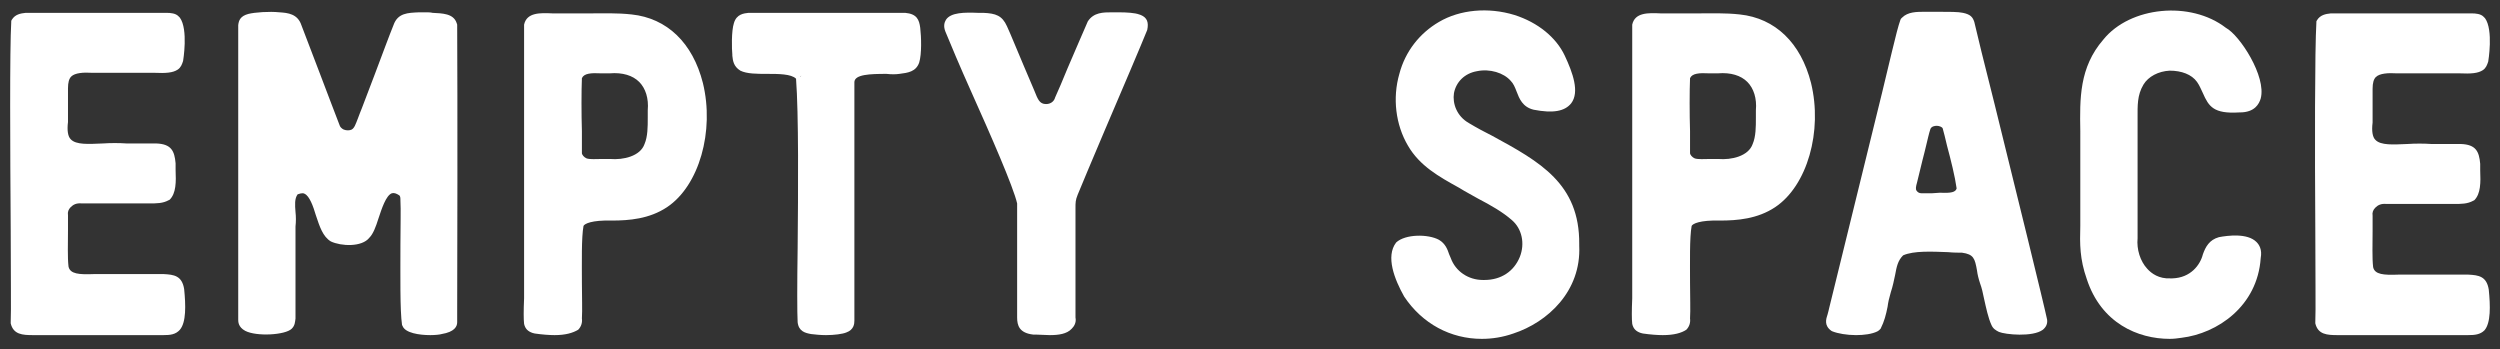 <svg xml:space="preserve" style="enable-background:new 0 0 467 65.2;" viewBox="0 0 467 65.2" y="0px" x="0px" xmlns:xlink="http://www.w3.org/1999/xlink" xmlns="http://www.w3.org/2000/svg" id="Layer_1" version="1.1">
<rect x="0" y="0" width="467" height="65.2" fill="#333333" stroke="none"/>
<style type="text/css">
	.st0{fill:#FFFFFF;}
</style>
<g>
	<g>
		<path d="M32.9,3.8c1,1.4,0.7,5.4,0.4,7.4c-0.1,0.3-0.3,0.7-0.6,0.9c-0.7,0.5-2.1,0.5-4.3,0.5c-3.4,0-8,0-11.3,0
			c-3.4-0.1-5.6,0.3-5.5,3.9c0,2,0,4.3,0,6.3c-0.9,7.2,5.9,4.6,12,5.1c1.8,0,3.9,0,5.5,0c2,0.1,2.4,0.6,2.6,2.7c0,2.3,0.3,4.9-0.8,6
			c-1.1,0.6-2.3,0.4-4.5,0.5c-3.4,0-7.9,0-11.2,0c-2.4,0-3.7,1.4-3.7,3.2c0,2.6-0.2,7.2,0.1,9.7c0.6,2.6,3.6,2.4,6.3,2.3
			c1.8,0,4.2,0,6.4,0c2.4,0,4.7,0,6.1,0c1.9,0.1,2.5,0.3,2.8,1.9c0.2,1.8,0.5,5.6-0.6,6.8c-0.5,0.4-1.3,0.5-2.5,0.5
			c-5.1,0-18.9,0-24.1,0c-2.1,0-2.9-0.1-3.2-1.4c0.2-5.5-0.3-48,0.2-56c0.3-0.6,1-0.7,1.8-0.8c4-0.1,21.7,0,26.2,0
			c0.5,0,1.2,0.1,1.6,0.4L32.9,3.8z" class="st0"></path>
		<path d="M30.5,62.6c-0.1,0-0.1,0-0.2,0H6.2c-2,0-3.7-0.1-4.2-2.2v-0.1v-0.1c0.1-2,0-9.1,0-17.3
			C1.9,27.9,1.8,9.2,2.1,4.1V3.9l0.1-0.2c0.6-1,1.6-1.2,2.6-1.3c2.8,0,11.4,0,18.3,0c3.5,0,6.5,0,8,0c0.8,0,1.7,0.1,2.2,0.6l0.3,0.3
			c1.6,2.2,0.6,8.1,0.6,8.1c-0.2,0.6-0.4,1.2-1,1.6c-0.9,0.6-2.2,0.7-4.4,0.6H17.2c-1.6-0.1-3.2,0-3.9,0.7c-0.4,0.4-0.6,1.1-0.6,2.2
			v6.3c-0.2,1.6,0,2.7,0.5,3.2c1,1.1,3.4,0.9,6,0.8c1.5-0.1,3-0.1,4.5,0c0.6,0,1.2,0,1.9,0c1.3,0,2.5,0,3.6,0
			c2.8,0.1,3.4,1.4,3.6,3.7c0,0.4,0,0.8,0,1.2c0.1,2.3,0.1,4.4-1.1,5.6l-0.2,0.1C30.4,38,29.3,38,27.8,38c-0.4,0-0.8,0-1.3,0
			c-1.3,0-2.8,0-4.3,0c-2.4,0-4.9,0-6.9,0c-1-0.1-1.6,0.2-2.1,0.7c-0.4,0.4-0.6,0.9-0.5,1.5c0,0.8,0,1.8,0,2.9c0,2.4-0.1,5,0.1,6.7
			c0.3,1.4,2,1.5,4.7,1.4h9.7c1.3,0,2.5,0,3.4,0c1.9,0.1,3.4,0.3,3.8,2.8c0.3,3,0.4,6.2-0.8,7.6C32.8,62.5,31.8,62.6,30.5,62.6z
			 M30.3,60.5c0.5,0,1.6,0,1.8-0.2c0.2-0.3,0.7-1.5,0.3-6c-0.1-0.8-0.1-0.9-1.8-1c-0.8,0-2,0-3.3,0h-9.7c-2.6,0.1-6.1,0.1-6.7-3.1
			c-0.2-1.9-0.2-4.7-0.2-7.1c0-1.1,0-2,0-2.8c0-1.1,0.4-2.2,1.1-3c0.9-0.9,2.1-1.3,3.5-1.3c2,0,4.5,0,6.9,0c1.5,0,3,0,4.3,0
			c0.5,0,1,0,1.4,0c1.3,0,2,0,2.5-0.3c0.5-0.6,0.4-2.5,0.4-4c0-0.4,0-0.8,0-1.2c-0.1-1.7-0.3-1.7-1.6-1.7c-1,0-2.3,0-3.5,0
			c-0.7,0-1.4,0-2,0c-1.5-0.1-2.9,0-4.4,0c-3.1,0.1-6,0.3-7.6-1.5c-1-1.1-1.3-2.6-1-4.7v-2.2v-3.9c-0.1-1.6,0.3-2.8,1.2-3.7
			c1.3-1.3,3.3-1.4,5.4-1.3H29c1.5,0,2.9,0,3.2-0.3c0.1-0.1,0.2-0.3,0.2-0.4c0.4-2.1,0.4-5.4-0.2-6.4l0,0c-0.1-0.1-0.7-0.1-0.9-0.1
			c-1.5,0-4.5,0-8,0c-6.9,0-15.5,0-18.1,0c-0.4,0-0.7,0.1-0.8,0.2C3.9,10.1,3.9,29,4,42.8c0,8.4,0.1,15.1,0,17.3
			c0.1,0.3,0.3,0.4,2.1,0.4H30.3z" class="st0"></path>
	</g>
	<g>
		<path d="M75.5,35.7c-4.8-3.4-5.3,6.3-7,7.9c-1.1,1.4-4.5,1.3-6.1,0.5c-2.8-1.7-2.2-11.2-7.3-8.7
			c-1.6,1.7-0.5,4.4-0.8,6.8c0,5.9,0,14.6,0,17.3c-0.1,0.5-0.1,0.9-0.4,1.2c-1,1-8.5,1.4-8.2-0.8c0-5.8,0-49.8,0-55.1
			c0.1-0.5,0.2-0.9,1.1-1.1c1.1-0.3,3.7-0.4,5.5-0.3c1.8,0.1,2.7,0.4,3.2,1.7c1.4,3.5,5.9,15.5,7.2,18.6c0.4,1.4,2.3,2.2,3.8,1.4
			c1.3-0.7,1.4-2.1,2.4-4.5c1.8-4.8,4.8-12.8,5.9-15.5c0.7-1.9,2.1-1.7,5-1.8c2.2,0.2,4.4-0.1,4.9,1.2c0.1,6.1,0,50.5,0,55.6
			c0,1.9-7.9,1.7-8.4,0.3c-0.6-4.2-0.1-18.7-0.3-23.1C76,36.8,76,36.2,75.5,35.7L75.5,35.7z" class="st0"></path>
		<path d="M80.4,62.6c-2.1,0-4.7-0.4-5.2-1.7l-0.1-0.2c-0.4-2.7-0.3-9.4-0.3-15.2c0-3.3,0.1-6.4,0-8c0-0.5,0-0.8-0.2-1
			c-0.6-0.4-1-0.5-1.4-0.4c-1.1,0.4-1.9,2.9-2.5,4.7c-0.5,1.6-1,2.9-1.7,3.6c-1.4,1.8-5.3,1.6-7.2,0.7c-1.5-0.9-2.1-2.8-2.8-4.9
			c-0.5-1.7-1.2-3.6-2.1-4c-0.1-0.1-0.5-0.2-1.3,0.1c-0.6,0.8-0.5,2-0.4,3.3c0.1,0.9,0.1,1.8,0,2.7c0,2.1,0,4.8,0,7.4
			c0,4.2,0,8.1,0,9.8c-0.1,0.7-0.1,1.3-0.7,1.9c-1.2,1.2-6.6,1.5-8.7,0.4c-1.3-0.7-1.3-1.7-1.3-2.1V48.4c0-15.2,0-39.8,0-43.7
			c0.1-0.9,0.4-1.7,1.9-2.1c1.2-0.3,3.9-0.5,5.8-0.3c1.6,0.1,3.4,0.3,4.1,2.4c0.6,1.6,2,5.2,3.4,8.9c1.5,4,3.1,8.1,3.7,9.7
			c0.1,0.4,0.4,0.7,0.8,0.9c0.5,0.2,1.1,0.2,1.5,0c0.5-0.3,0.7-0.9,1.2-2.2c0.2-0.5,0.4-1.1,0.7-1.8l2.4-6.3
			c1.4-3.7,2.8-7.5,3.5-9.2c0.8-2.3,2.7-2.3,4.8-2.4h1.1c0.6,0,1,0,1.4,0.1c1.8,0.1,3.9,0.1,4.5,1.9l0.1,0.3c0,2.6,0.1,14,0,53.9
			v1.7c0,0.8-0.5,1.8-2.9,2.2C82.2,62.5,81.3,62.6,80.4,62.6z M77.2,60.2c0.8,0.6,5.5,0.6,6.4-0.1v-1.6c0.1-38.7,0-50.6,0-53.6
			C83.3,4.5,82,4.5,81,4.5c-0.5,0-0.9,0-1.4-0.1h-1c-2.3,0.1-2.7,0.1-3,1.1c-0.7,1.7-2.1,5.4-3.5,9.2L69.7,21
			c-0.3,0.7-0.5,1.2-0.7,1.7c-0.5,1.5-0.9,2.6-2.2,3.3c-1.1,0.5-2.3,0.6-3.3,0.1c-1-0.4-1.7-1.2-2-2.1c-0.6-1.6-2.2-5.6-3.7-9.6
			c-1.4-3.7-2.8-7.3-3.4-8.9c-0.3-0.8-0.5-1-2.3-1.1c-1.9-0.2-4.3,0-5.2,0.3c-0.3,0.1-0.4,0.1-0.4,0.2c0,3.9,0,28.5,0,43.7V60
			c0.6,0.8,5.6,0.7,6.5,0.1c0-0.1,0.1-0.1,0.1-0.6c0-1.6,0-5.6,0-9.7c0-2.6,0-5.3,0-7.5c0.1-0.9,0-1.6,0-2.5c-0.1-1.7-0.2-3.5,1.1-5
			l0.3-0.2c1.2-0.6,2.3-0.7,3.2-0.3c1.8,0.8,2.5,3.1,3.3,5.3c0.5,1.5,1,3.3,1.8,3.7c1.3,0.6,4,0.6,4.8-0.3c0.4-0.4,0.9-1.8,1.2-2.8
			c0.8-2.5,1.7-5.3,3.8-6c1-0.3,2.2-0.1,3.3,0.7l0.3,0.4c0.5,0.7,0.6,1.5,0.6,2.2c0.1,1.6,0,4.6,0,8C76.9,50.8,76.8,57.5,77.2,60.2z" class="st0"></path>
	</g>
	<g>
		<path d="M99.8,61.2c-0.6-0.2-0.8-0.4-0.9-0.9c-0.1-1.2,0-4.9,0-10c0-10.5,0-40.8,0-45.5c0.4-1.9,3.6-1.2,6.6-1.4
			c4.3,0.1,8.4-0.2,12.3,0.2c15.9,1.6,16.6,27.2,6.1,34.1c-2.8,1.9-6.1,2.3-9.8,2.3c-2,0-5.6,0.1-6.2,1.7c-0.8,4-0.1,13.5-0.3,17.6
			c0.4,3-5.3,2.3-7.5,2L99.8,61.2z M107.6,14.4c-0.1,3.6,0,12.3,0,14.2c0,0.8,0.7,1.7,1.7,2c1.4,0.3,3.1,0.1,4.7,0.2
			c3.3,0.2,6.5-0.9,7.4-3.5c0.9-2,0.6-4.5,0.7-6.6c0.4-4.5-2.1-8.4-8.2-8c-2.1,0.1-5.3-0.6-6.2,1.5L107.6,14.4z" class="st0"></path>
		<path d="M103.6,62.6c-1,0-2.3-0.1-3.7-0.3l-0.4-0.1c-0.9-0.3-1.4-0.8-1.6-1.7c-0.1-0.9-0.1-2.4,0-4.8
			c0-1.5,0-3.4,0-5.4v-6.1c0-13.1,0-35.5,0-39.4V4.6c0.5-2.3,3-2.2,5.3-2.1c0.7,0,1.5,0,2.3,0c1.5,0,3,0,4.4,0
			c2.8,0,5.4-0.1,8.1,0.2c6.6,0.7,11.4,5.3,13.3,12.8c2.2,9-0.7,19.2-6.7,23.2c-3.3,2.2-7.1,2.5-10.3,2.5c-3.8-0.1-5.1,0.6-5.3,1
			c-0.4,2.2-0.3,6.7-0.3,10.7c0,2.6,0.1,5,0,6.6c0.1,0.7-0.1,1.5-0.7,2.1C107,62.2,105.6,62.6,103.6,62.6z M100.1,60.2l0.2,0.1
			c4.6,0.7,5.8-0.1,6.1-0.3c0.1-0.1,0.2-0.2,0.1-0.5c0.1-1.7,0-4.1,0-6.6c-0.1-4.1-0.2-8.7,0.3-11.3c0.7-1.8,3-2.6,7.2-2.5
			c4.1,0,6.9-0.6,9.2-2.1c5.3-3.5,7.9-12.7,5.9-21c-1.6-6.6-5.8-10.7-11.5-11.2c-2.5-0.3-5.1-0.3-7.9-0.2c-1.4,0-2.9,0-4.4,0
			c-0.7,0-1.6,0-2.3,0c-1.8,0-3,0-3.2,0.5c0,4.3,0,26.3,0,39.3v6.1c0,2.1,0,3.9,0,5.4c0,2.2,0,3.8,0,4.5
			C100,60.2,100,60.2,100.1,60.2z M114.9,31.8c-0.3,0-0.6,0-1,0c-0.5,0-1,0-1.5,0c-1.1,0-2.3,0-3.3-0.2c-1.4-0.4-2.5-1.7-2.5-3
			c0-0.7,0-2.2,0-4.1c0-3.5,0-7.8,0-10.1l0.1-0.5c1-2.4,3.7-2.3,5.6-2.3c0.5,0,1,0,1.5,0c3-0.2,5.4,0.5,7.1,2.2
			c1.6,1.6,2.4,4.1,2.2,6.9c0,0.4,0,0.8,0,1.3c0,1.8,0,3.9-0.8,5.7C121.4,30.2,118.5,31.8,114.9,31.8z M113.3,29.7
			c0.2,0,0.5,0,0.7,0c2.4,0.2,5.6-0.5,6.4-2.8c0.6-1.4,0.6-3.2,0.6-4.9c0-0.5,0-0.9,0-1.4c0.2-2.2-0.4-4.1-1.6-5.3s-3.1-1.8-5.5-1.6
			c-0.5,0-1.1,0-1.6,0c-1.9-0.1-3.2,0-3.6,0.9c-0.1,2.4-0.1,6.7,0,9.9c0,1.9,0,3.5,0,4.1c0,0.3,0.4,0.8,0.9,1
			c0.7,0.2,1.7,0.1,2.8,0.1C112.6,29.7,113,29.7,113.3,29.7z" class="st0"></path>
	</g>
	<g>
		<path d="M149.7,14.1c-1.9-2.3-8.3-0.6-10.9-1.8c-0.8-0.5-0.8-1.3-0.9-2.2c-0.1-1.9-0.1-4.5,0.2-5.6
			c0.3-0.9,0.8-1.1,1.8-1.1c4.7,0,25,0,29.2,0c1.4,0.1,1.6,0.6,1.8,1.9c0.2,1.7,0.3,4.7-0.2,6c-0.4,1-1.2,1.2-2.8,1.3
			c-3,0.2-9.2-0.7-9.3,2.6c0,5.1,0,9.2,0,15.5c0,11.7,0,26,0,29.2c0,0.5-0.1,0.9-0.9,1.2c-1,0.4-4.3,0.5-6.1,0.2
			c-1.2-0.2-1.6-0.4-1.6-1.3C149.7,55.6,150.6,24.4,149.7,14.1L149.7,14.1z" class="st0"></path>
		<path d="M154.3,62.6c-1,0-2-0.1-2.8-0.2c-1.1-0.2-2.3-0.5-2.5-2.2c-0.1-1.7-0.1-7.1,0-13.9
			c0.1-10.6,0.2-25.1-0.3-31.6c-0.9-0.9-3.3-0.9-5.4-0.9c-1.9,0-3.8,0-5-0.6c-1.3-0.8-1.4-1.9-1.5-2.8v-0.2c-0.1-1-0.2-4.4,0.3-5.9
			c0.5-1.7,1.9-1.8,2.7-1.9c16.4,0,26.5,0,29.3,0c2.2,0.2,2.6,1.3,2.8,2.8c0.2,1.7,0.3,4.9-0.2,6.5c-0.6,1.7-2.1,1.9-3.7,2.1
			c-0.7,0.1-1.5,0.1-2.4,0c-3.1,0-5.9,0.1-6,1.5v9v20.8c0,7,0,12.9,0,14.8c0,0.6-0.1,1.7-1.5,2.2C157.4,62.4,155.8,62.6,154.3,62.6z
			 M144.3,11.7c2.5,0,4.9,0.2,6.1,1.7l0.3,0.4v0.3c0.5,6.4,0.4,20.7,0.3,32.1c-0.1,6.5-0.1,12.1,0,13.8c0,0.1,0.2,0.2,0.8,0.3
			c1.7,0.3,4.7,0.2,5.5-0.1l0.2-0.1l0,0v-0.2c0-1.8,0-7.8,0-14.7V15.3c0.1-3.6,4.7-3.6,8-3.5c0.8,0,1.6,0,2.3,0
			c1.7-0.1,1.8-0.4,1.9-0.7c0.3-1,0.3-3.7,0.1-5.5c-0.2-1-0.2-1-0.9-1c-1.8,0-8.5,0-29.1,0C139,4.7,139,4.7,138.9,5
			c-0.2,0.8-0.3,2.9-0.2,5.2c0.1,1,0.2,1.2,0.5,1.4c0.7,0.3,2.4,0.3,4,0.3C143.7,11.7,144,11.7,144.3,11.7z M149.7,14.1l-0.2,0.2
			h0.1L149.7,14.1z" class="st0"></path>
	</g>
	<g>
		<path d="M212.8,3.8c0.8,0.3,0.7,0.9,0.6,1.5c-1.7,4-11.3,26.6-13,30.6c-0.7,1.5-0.4,2.1-0.5,4.1c0,4.8,0,15.7,0,19.2
			c0.4,2.9-4.4,2.3-6.7,2.1c-1.8-0.2-2-0.9-2-2.1c0-4,0-15.7,0-21.4c-1.1-5-11.2-26.5-13.4-32.3c-1.1-2.5,3.4-2.1,6.1-2.1
			c2.2,0.1,2.9,0.5,3.4,1.9c1.1,2.5,3.7,8.8,5.1,12c0.7,1.7,1.1,2.8,2.5,3.1c1.6,0.4,2.9-0.6,3.3-1.8c1.4-3,4.5-10.9,6.1-14
			c0.9-1.5,3-1.1,4.9-1.2C210.6,3.4,212,3.5,212.8,3.8L212.8,3.8z" class="st0"></path>
		<path d="M196.1,62.6c-0.9,0-1.8-0.1-2.6-0.1H193c-2.6-0.3-3-1.7-3-3.2c0-1.6,0-4.5,0-7.7c0-4.7,0-10.2,0-13.6
			c-0.7-3.1-5-12.9-8.5-20.7c-2.2-4.9-4-9.2-4.9-11.4c-0.4-1-0.2-1.7,0.1-2.2c0.9-1.4,3.5-1.4,6-1.3h1c2.3,0.1,3.5,0.5,4.4,2.5
			c0.7,1.5,1.9,4.5,3.1,7.3l2,4.7c0.7,1.8,1,2.3,1.8,2.5c1.1,0.2,1.9-0.4,2.1-1.2c0.6-1.3,1.4-3.2,2.3-5.4c1.4-3.2,2.9-6.8,3.8-8.8
			c1.1-1.7,2.9-1.7,4.5-1.7c0.4,0,0.8,0,1.2,0c1.6,0,3.1,0.1,3.9,0.4l0.3,0.1c1.2,0.5,1.5,1.4,1.2,2.8c-1,2.5-4.7,11.2-8,18.9
			c-2.3,5.4-4.3,10.2-5,11.9c-0.4,1-0.4,1.4-0.4,2.5c0,0.4,0,0.8,0,1.2v19.2c0.2,1-0.3,1.7-0.7,2.1
			C199.3,62.4,197.7,62.6,196.1,62.6z M178.5,4.9c0,0,0,0.1,0.1,0.3c0.8,2.2,2.7,6.4,4.8,11.3c3.7,8.4,7.9,18,8.6,21.2v0.2
			c0,3.4,0,8.9,0,13.7c0,3.2,0,6.1,0,7.7c0,0.9,0,1,1.1,1.1h0.5c1.4,0.1,4.3,0.4,5-0.4c0.1-0.1,0.2-0.2,0.1-0.6V40.1
			c0-0.5,0-0.9,0-1.2c0-1.2,0-1.9,0.6-3.3c0.7-1.7,2.8-6.5,5-11.9c3.2-7.6,7-16.4,7.9-18.7c0-0.1,0-0.1,0-0.2l0,0L212,4.7
			c-0.5-0.2-1.6-0.3-3.1-0.3c-0.4,0-0.8,0-1.3,0c-1.5,0-2.4,0.1-2.8,0.7c-0.9,1.8-2.4,5.4-3.7,8.6c-0.9,2.2-1.8,4.2-2.3,5.4
			c-0.6,1.8-2.5,2.8-4.4,2.4s-2.5-1.9-3.2-3.6l-2-4.8c-1.2-2.8-2.4-5.8-3.1-7.3c-0.4-0.9-0.6-1.2-2.6-1.3h-1
			C181.6,4.4,178.9,4.4,178.5,4.9L178.5,4.9z" class="st0"></path>
	</g>
	<g>
		<path d="M294,46c0.7,14.9-21.5,23.2-30.8,8.8c-1.3-2.4-3.2-6.7-1.6-9c1.2-1.1,4.9-1.1,6.7-0.2
			c1.1,0.7,1.2,1.9,1.7,2.9c1,2.7,3.7,4.8,7.1,4.7c7.7,0.1,10.6-8.9,5.8-13c-2.7-2.4-6.6-4.1-9.9-6.1c-3.9-2.1-7.2-4-9.2-7.5
			c-3.9-6.8-2.6-17.2,5.4-21.7c7.6-4.5,18.8-1.1,22.1,5.9c2.1,4.4,4.2,10.5-4.7,8.8c-2.5-0.6-2.1-3.4-3.8-5.1
			c-1.6-1.8-4.6-2.6-7.2-2.1c-6.4,1.2-6.7,9-1.7,11.6c10.4,6,20.2,9.3,20.1,21.7V46z" class="st0"></path>
		<path d="M276.8,63.3c-5.8,0-11.1-2.8-14.5-7.9c-1.8-3.2-3.5-7.5-1.5-10.1c1.7-1.6,6-1.6,8-0.5
			c1.2,0.7,1.6,1.8,1.9,2.7c0.1,0.2,0.2,0.5,0.3,0.7c0.9,2.5,3.3,4.1,6,4.1c0.1,0,0.2,0,0.3,0c3.1,0,5.5-1.6,6.6-4.3
			c1-2.5,0.4-5.3-1.5-6.9c-1.7-1.5-4-2.8-6.3-4c-1.2-0.7-2.4-1.3-3.5-2c-3.8-2.1-7.4-4.1-9.6-7.9c-2.3-3.9-2.9-8.9-1.6-13.4
			c1.1-4.2,3.8-7.6,7.4-9.7c3.9-2.3,9.2-2.8,14.1-1.3c4.4,1.4,7.8,4.2,9.4,7.6c1.5,3.2,2.8,6.8,1.2,8.9c-1.2,1.5-3.4,1.9-7,1.2
			c-2.1-0.5-2.7-2.1-3.2-3.4c-0.3-0.8-0.6-1.5-1.1-2c-1.3-1.5-3.9-2.3-6.3-1.8c-2.3,0.4-3.9,2-4.3,4.1c-0.3,1.9,0.5,4.3,2.8,5.6
			c1.5,0.9,3,1.7,4.4,2.4c8.8,4.8,16.3,8.9,16.2,20.2v0.3c0.4,8.5-5.9,14.3-12.3,16.4C280.7,63,278.7,63.3,276.8,63.3z M265.1,46
			c-1.2,0-2.3,0.2-2.7,0.6c-0.8,1.2-0.2,4.1,1.8,7.7c4.7,7.2,12.4,7.9,18,6.1c5.7-1.8,11.3-7,10.9-14.4v-0.1v-0.3
			c0.1-10.1-6.6-13.7-15.2-18.4c-1.4-0.8-2.9-1.6-4.4-2.4c-2.8-1.5-4.3-4.6-3.9-7.7c0.5-3,2.7-5.2,5.9-5.8c3.1-0.6,6.4,0.4,8.2,2.4
			c0.8,0.8,1.1,1.8,1.5,2.6c0.5,1.3,0.8,1.9,1.7,2.1c2.5,0.5,4.3,0.3,4.9-0.5c1.1-1.5-0.8-5.5-1.4-6.8c-1.4-3-4.4-5.3-8.2-6.5
			c-4.3-1.4-9-0.9-12.4,1.1c-4.1,2.3-5.8,5.9-6.5,8.4c-1.1,4-0.5,8.4,1.4,11.9c1.9,3.3,5.1,5.1,8.8,7.2c1.1,0.7,2.3,1.3,3.5,2
			c2.4,1.3,4.8,2.6,6.7,4.3c2.5,2.2,3.3,5.8,2,9.2c-1.4,3.5-4.7,5.7-8.6,5.6c-3.6,0.1-6.9-2.1-8.1-5.4c-0.1-0.2-0.2-0.5-0.3-0.8
			c-0.3-0.8-0.5-1.3-1-1.6C267.1,46.2,266.1,46,265.1,46z" class="st0"></path>
	</g>
	<g>
		<path d="M306.9,61.2c-0.6-0.2-0.8-0.4-0.9-0.9c-0.1-1.2,0-4.9,0-10c0-10.5,0-40.8,0-45.5c0.4-1.9,3.6-1.2,6.6-1.4
			c4.3,0.1,8.4-0.2,12.3,0.2c15.9,1.6,16.6,27.2,6.1,34.1c-2.8,1.9-6.1,2.3-9.8,2.3c-2,0-5.6,0.1-6.2,1.7c-0.8,4-0.1,13.5-0.3,17.6
			c0.4,3-5.3,2.3-7.5,2L306.9,61.2z M314.7,14.4c-0.1,3.6,0,12.3,0,14.2c0,0.8,0.7,1.7,1.7,2c1.4,0.3,3.1,0.1,4.7,0.2
			c3.3,0.2,6.5-0.9,7.4-3.5c0.9-2,0.6-4.5,0.7-6.6c0.4-4.5-2.1-8.4-8.2-8c-2.1,0.1-5.3-0.6-6.2,1.5L314.7,14.4z" class="st0"></path>
		<path d="M310.6,62.6c-1,0-2.3-0.1-3.7-0.3l-0.4-0.1c-0.9-0.3-1.4-0.8-1.6-1.7c-0.1-0.9-0.1-2.4,0-4.8
			c0-1.5,0-3.4,0-5.4v-6.1c0-13.1,0-35.5,0-39.4V4.6c0.5-2.3,3-2.2,5.3-2.1c0.7,0,1.5,0,2.3,0c1.5,0,3,0,4.4,0
			c2.8,0,5.4-0.1,8.1,0.2c6.6,0.7,11.4,5.3,13.3,12.8c2.2,9-0.7,19.2-6.7,23.2c-3.3,2.2-7.1,2.5-10.3,2.5c-3.8-0.1-5.1,0.6-5.3,1
			c-0.4,2.2-0.3,6.7-0.3,10.7c0,2.6,0.1,5,0,6.6c0.1,0.7-0.1,1.5-0.7,2.1C314.1,62.2,312.7,62.6,310.6,62.6z M307.1,60.2l0.2,0.1
			c4.6,0.7,5.8-0.1,6.1-0.3c0.1-0.1,0.2-0.2,0.1-0.5c0.1-1.7,0-4.1,0-6.6c-0.1-4.1-0.2-8.7,0.3-11.3c0.7-1.8,3-2.6,7.2-2.5
			c4.1,0,6.9-0.6,9.2-2.1c5.3-3.5,7.9-12.7,5.9-21c-1.6-6.6-5.8-10.7-11.5-11.2c-2.5-0.3-5.1-0.3-7.9-0.2c-1.4,0-2.9,0-4.4,0
			c-0.7,0-1.6,0-2.3,0c-1.8,0-3,0-3.2,0.5c0,4.3,0,26.3,0,39.3v6.1c0,2.1,0,3.9,0,5.4c0,2.2,0,3.8,0,4.5
			C307,60.2,307,60.2,307.1,60.2z M321.9,31.8c-0.3,0-0.6,0-1,0c-0.5,0-1,0-1.5,0c-1.1,0-2.3,0-3.3-0.2c-1.4-0.4-2.5-1.7-2.5-3
			c0-0.7,0-2.2,0-4.1c0-3.5,0-7.8,0-10.1l0.1-0.5c1-2.4,3.7-2.3,5.6-2.3c0.5,0,1,0,1.5,0c3-0.2,5.4,0.5,7.1,2.2
			c1.6,1.6,2.4,4.1,2.2,6.9c0,0.4,0,0.8,0,1.3c0,1.8,0,3.9-0.8,5.7C328.4,30.2,325.5,31.8,321.9,31.8z M320.3,29.7
			c0.2,0,0.5,0,0.7,0c2.4,0.2,5.6-0.5,6.4-2.8c0.6-1.4,0.6-3.2,0.6-4.9c0-0.5,0-0.9,0-1.4c0.2-2.2-0.4-4.1-1.6-5.3s-3.1-1.8-5.5-1.6
			c-0.5,0-1.1,0-1.6,0c-1.9-0.1-3.2,0-3.6,0.9c-0.1,2.4-0.1,6.7,0,9.9c0,1.9,0,3.5,0,4.1c0,0.3,0.4,0.8,0.9,1
			c0.7,0.2,1.7,0.1,2.8,0.1C319.7,29.7,320,29.7,320.3,29.7z" class="st0"></path>
	</g>
	<g>
		<path d="M350.2,61c-1.8,0.9-5.8,0.7-7.5,0c-1.2-0.8-0.2-1.7,0-3.3c2.7-11.1,6.9-28.1,9.9-40.1
			c1.8-6.9,2.7-11.5,3.4-13.4c1.2-1.1,3.1-0.7,5.8-0.8c2,0,3.8,0,4.6,0.2c1,0.2,1.2,0.4,1.3,1c1.3,5.3,12.6,51.2,13.6,55.5
			c0.1,2-6.3,1.6-7.7,1.1c-0.4-0.2-0.6-0.4-0.8-0.8c-0.8-1.9-1.3-5.2-2-7.6c-1.1-3.5-0.3-5.9-4.2-6.6c-3.3,0-8.9-0.7-11.7,0.7
			c-2,2-1.5,4.1-2.6,7.4c-0.8,2.9-0.8,4.7-1.9,6.6L350.2,61z M359.1,37c1,0,2.1,0,3.2,0c1.9,0.1,3.8,0.1,4.2-1.7
			c-0.4-3.3-2.2-9.3-2.6-11.5c-0.6-1.7-3.5-1.8-4.2-0.2c-0.6,1.8-0.8,3.4-1.5,6c-0.4,1.6-0.7,3.1-1,4.1c-0.6,1.4-0.2,3,1.7,3.3
			L359.1,37z" class="st0"></path>
		<path d="M346.7,62.6c-1.7,0-3.4-0.3-4.4-0.7l-0.2-0.1c-1.4-1-1-2.2-0.7-3.1c0.1-0.4,0.2-0.7,0.3-1.2l9.9-40.3
			c0.7-2.9,1.3-5.4,1.8-7.5c0.7-2.9,1.2-4.9,1.6-6l0.1-0.2l0.2-0.2c1.1-1.1,2.7-1.1,4.4-1.1c0.6,0,1.3,0,2.1,0c2.4,0,4,0,4.9,0.2
			c1.4,0.3,1.8,0.8,2.1,1.7c0.4,1.8,1.9,7.9,3.8,15.4c3.9,15.8,9.2,37.3,9.8,40.2c0.1,0.8-0.2,1.4-0.8,1.9c-1.9,1.4-7,0.9-8.2,0.4
			c-0.6-0.3-1.1-0.6-1.4-1.3c-0.6-1.3-1-3.2-1.4-5c-0.2-1-0.4-1.9-0.7-2.7c-0.3-0.9-0.5-1.7-0.6-2.5c-0.4-2.2-0.6-3-2.8-3.3
			c-0.6,0-1.6,0-2.6-0.1c-2.9-0.1-6.4-0.3-8.4,0.6c-1,1-1.2,2.1-1.5,3.7c-0.2,0.9-0.4,2-0.8,3.2c-0.3,1-0.5,1.9-0.6,2.7
			c-0.3,1.5-0.6,2.7-1.3,4.1l-0.3,0.3l-0.3,0.2C349.7,62.4,348.2,62.6,346.7,62.6z M356.8,4.8c-0.3,1.1-0.8,3-1.4,5.6
			c-0.5,2.1-1.1,4.6-1.8,7.5L343.7,58c-0.1,0.5-0.2,1-0.4,1.5c-0.1,0.2-0.2,0.6-0.2,0.7c1.4,0.6,4.9,0.7,6.4,0.1c0.5-1,0.7-2,1-3.2
			c0.2-0.9,0.4-1.8,0.7-2.9c0.4-1.1,0.5-2,0.7-2.9c0.3-1.7,0.6-3.3,2.2-4.9l0.3-0.2c2.4-1.2,6.2-1,9.5-0.9c1,0,1.9,0.1,2.6,0.1l0,0
			c3.8,0.6,4.2,2.7,4.7,5c0.1,0.7,0.3,1.5,0.6,2.3c0.2,0.9,0.5,1.9,0.7,2.9c0.4,1.7,0.8,3.5,1.3,4.6c0,0,0.1,0.1,0.3,0.3
			c1.2,0.5,5.4,0.5,6.2-0.2c-0.8-3.6-6-24.5-9.8-39.9c-1.8-7.5-3.3-13.6-3.8-15.3c0,0,0-0.1-0.1-0.1c0,0-0.1,0-0.5-0.1
			c-0.7-0.1-2.3-0.2-4.4-0.2c-0.8,0-1.5,0-2.2,0C358.2,4.4,357.3,4.4,356.8,4.8z M363.2,38c-0.3,0-0.6,0-0.9,0h-1.2
			c-0.7,0-1.4,0-2,0h-0.4c-1.4-0.2-2-1-2.4-1.5c-0.5-0.9-0.5-2-0.1-3.1l0.9-4c0.3-1,0.5-1.9,0.6-2.7c0.3-1.2,0.5-2.3,0.9-3.4
			c0.6-1.2,1.8-1.9,3.2-1.8c1.4,0.1,2.5,0.8,2.9,2c0.2,0.8,0.5,1.9,0.8,3.2c0.7,2.8,1.6,6.2,1.9,8.5v0.2v0.2
			C367,37.7,364.9,38,363.2,38z M362.4,36c2.1,0.1,2.9-0.1,3.1-0.8c-0.3-2.2-1.1-5.4-1.8-8c-0.3-1.3-0.6-2.5-0.8-3.2
			c-0.1-0.3-0.7-0.5-1.1-0.5s-1,0.1-1.2,0.6c-0.3,0.9-0.5,1.9-0.8,3.1c-0.2,0.8-0.4,1.7-0.7,2.8l-1,4.1c-0.2,0.7-0.3,1.2-0.1,1.5
			c0.2,0.3,0.5,0.5,0.9,0.5h0.2c0.6,0,1.2,0,1.8,0L362.4,36z" class="st0"></path>
	</g>
	<g>
		<path d="M405.9,53.1c3.6-0.1,6-2.5,6.7-5.3c0.4-1.2,0.9-2.1,2.3-2.4c2.8-0.5,7.2-0.6,6.5,2.7
			c-1.1,16.1-25.1,20.2-30.6,3.7c-1.5-4.3-1.2-7.3-1.2-11.7s0-10.6,0-15.1c-0.1-6.1-0.3-11.8,4.1-16.9c4.7-5.8,15.5-6.7,21.5-2
			c3.2,1.8,10.4,14,3.2,14c-5.8,0.4-4.8-1.7-7-5.2c-2.7-3.6-9.4-3.3-11.8,0.5c-1.8,3-1.1,5.8-1.2,9.1c0,6.3,0,17.1,0,20.1
			c-0.4,3.7,2.1,8.7,7.2,8.6L405.9,53.1z" class="st0"></path>
		<path d="M405.3,63.3c-5.9,0-12.8-2.9-15.5-11.2c-1.3-3.7-1.3-6.5-1.2-9.9c0-0.7,0-1.4,0-2.2V24.5
			c-0.1-6.1-0.2-11.9,4.3-17.1c5-6.2,16.3-7.3,22.9-2.2c2.6,1.4,7.6,9.1,6.5,13.2c-0.3,1-1.1,2.6-3.9,2.6h-0.1
			c-4.8,0.3-5.7-1.1-6.8-3.6c-0.3-0.6-0.6-1.4-1.1-2.1c-1-1.4-2.9-2.1-5.1-2.1c-2.1,0.1-4,1.1-4.9,2.6c-1.2,2-1.1,4-1.1,6.2
			c0,0.8,0,1.6,0,2.4v20.1c-0.2,2.1,0.5,4.3,1.8,5.7c0.8,0.9,2.2,1.9,4.3,1.8h0.4c3.4-0.1,5.2-2.5,5.7-4.5c0.5-1.4,1.2-2.7,3-3.2
			c1.6-0.3,5.3-0.8,7,0.9c0.5,0.5,1.1,1.4,0.8,3c-0.6,9-8.1,14.1-14.8,14.9C406.8,63.2,406.1,63.3,405.3,63.3z M405.5,4
			c-4.3,0-8.7,1.6-11.1,4.7c-4,4.7-4,10.1-3.9,15.8v0.4V40c0,0.8,0,1.5,0,2.2c0,3.3,0,5.8,1.1,9.2c2.8,8.3,10.1,10.4,15.6,9.7
			c6.1-0.8,12.5-5.1,13.1-13.2c0.2-0.9-0.1-1.1-0.2-1.2c-0.7-0.7-2.8-0.8-5.1-0.4c-0.8,0.2-1.1,0.6-1.5,1.8c-0.7,2.9-3.4,5.9-7.6,6
			h-0.4c-2.3,0.1-4.4-0.8-5.9-2.5c-1.7-1.9-2.6-4.7-2.4-7.2v-20c0-0.8,0-1.6,0-2.4c-0.1-2.5-0.1-4.8,1.4-7.3
			c1.3-2.1,3.7-3.4,6.6-3.6c2.9-0.1,5.4,1,6.9,2.9c0.6,1,0.9,1.8,1.3,2.5c0.9,2,1.2,2.6,4.8,2.4c0,0,0,0,0.1,0c1.8,0,2-0.8,2.1-1.1
			c0.8-2.9-3.7-9.8-5.7-10.9C412.1,4.9,408.8,4,405.5,4z" class="st0"></path>
	</g>
	<g>
		<path d="M463.4,3.8c1,1.4,0.7,5.4,0.4,7.4c-0.1,0.3-0.3,0.7-0.6,0.9c-0.7,0.5-2.1,0.5-4.3,0.5c-3.4,0-8,0-11.3,0
			c-3.4-0.1-5.6,0.3-5.5,3.9c0,2,0,4.3,0,6.3c-0.9,7.2,5.9,4.6,12,5.1c1.8,0,3.9,0,5.5,0c2,0.1,2.4,0.6,2.6,2.7c0,2.3,0.3,4.9-0.8,6
			c-1.1,0.6-2.3,0.4-4.5,0.5c-3.4,0-7.9,0-11.2,0c-2.4,0-3.7,1.4-3.7,3.2c0,2.6-0.2,7.2,0.1,9.7c0.6,2.6,3.6,2.4,6.3,2.3
			c1.8,0,4.2,0,6.4,0c2.4,0,4.7,0,6.1,0c1.9,0.1,2.5,0.3,2.8,1.9c0.2,1.8,0.5,5.6-0.6,6.8c-0.5,0.4-1.3,0.5-2.5,0.5
			c-5.1,0-18.9,0-24.1,0c-2.1,0-2.9-0.1-3.2-1.4c0.2-5.5-0.3-48,0.2-56c0.3-0.6,1-0.7,1.8-0.8c4-0.1,21.7,0,26.2,0
			c0.5,0,1.2,0.1,1.6,0.4L463.4,3.8z" class="st0"></path>
		<path d="M461,62.6c-0.1,0-0.1,0-0.2,0h-24.1c-2,0-3.7-0.1-4.2-2.2v-0.1v-0.1c0.1-2,0-9.1,0-17.3
			c-0.1-15-0.1-33.6,0.2-38.7V4l0.1-0.2c0.6-1,1.6-1.2,2.6-1.3c2.8,0,11.3,0,18.3,0c3.5,0,6.5,0,8,0c0.8,0,1.7,0.1,2.2,0.6l0.3,0.3
			c1.6,2.2,0.6,8.1,0.6,8.1c-0.2,0.6-0.4,1.2-1,1.6c-0.9,0.6-2.2,0.7-4.4,0.6h-11.7c-1.6-0.1-3.2,0-3.9,0.7
			c-0.4,0.4-0.6,1.1-0.6,2.2v6.3c-0.2,1.6,0,2.7,0.5,3.2c1,1.1,3.4,0.9,6,0.8c1.5-0.1,3-0.1,4.5,0c0.6,0,1.2,0,1.9,0
			c1.3,0,2.5,0,3.6,0c2.8,0.1,3.4,1.4,3.6,3.7c0,0.4,0,0.8,0,1.2c0.1,2.3,0.1,4.4-1.1,5.6l-0.2,0.1c-1.1,0.6-2.2,0.6-3.7,0.6
			c-0.4,0-0.8,0-1.3,0c-1.3,0-2.8,0-4.3,0c-2.4,0-4.9,0-6.9,0c-1-0.1-1.6,0.2-2.1,0.7c-0.4,0.4-0.6,0.9-0.5,1.5c0,0.8,0,1.8,0,2.9
			c0,2.4-0.1,5,0.1,6.7c0.3,1.4,2,1.5,4.7,1.4h9.7c1.3,0,2.5,0,3.4,0c1.9,0.1,3.4,0.3,3.8,2.8c0.3,3,0.4,6.2-0.8,7.6
			C463.3,62.5,462.3,62.6,461,62.6z M460.8,60.5c0.5,0,1.6,0,1.8-0.2c0.2-0.3,0.7-1.5,0.3-5.9c-0.1-0.8-0.1-0.9-1.8-1
			c-0.8,0-2,0-3.3,0h-9.7c-2.6,0.1-6.1,0.1-6.7-3.1c-0.2-1.9-0.2-4.7-0.2-7.1c0-1.1,0-2,0-2.8c0-1.1,0.4-2.2,1.1-3
			c0.9-0.9,2.1-1.3,3.5-1.3c2,0,4.5,0,6.9,0c1.5,0,3,0,4.3,0c0.5,0,1,0,1.4,0c1.3,0,2,0,2.5-0.3c0.5-0.6,0.4-2.5,0.4-4
			c0-0.4,0-0.8,0-1.2c-0.1-1.7-0.3-1.7-1.6-1.7c-1,0-2.3,0-3.5,0c-0.7,0-1.4,0-2,0c-1.5-0.1-2.9,0-4.4,0c-3.1,0.1-6,0.3-7.6-1.5
			c-1-1.1-1.3-2.6-1-4.7v-2.2v-3.9c-0.1-1.6,0.3-2.8,1.2-3.7c1.3-1.3,3.3-1.4,5.4-1.3h11.7c1.5,0,2.9,0,3.2-0.3
			c0.1-0.1,0.2-0.3,0.2-0.4c0.4-2.1,0.4-5.4-0.2-6.4l0,0c-0.1-0.1-0.7-0.1-0.9-0.1c-1.5,0-4.5,0-8,0c-6.9,0-15.5,0-18.1,0
			c-0.4,0-0.7,0.1-0.8,0.2c-0.3,5.5-0.2,24.4-0.1,38.2c0,8.4,0.1,15.1,0,17.3c0.1,0.3,0.3,0.4,2.1,0.4
			C436.9,60.5,460.8,60.5,460.8,60.5z" class="st0"></path>
	</g>
</g>
</svg>
